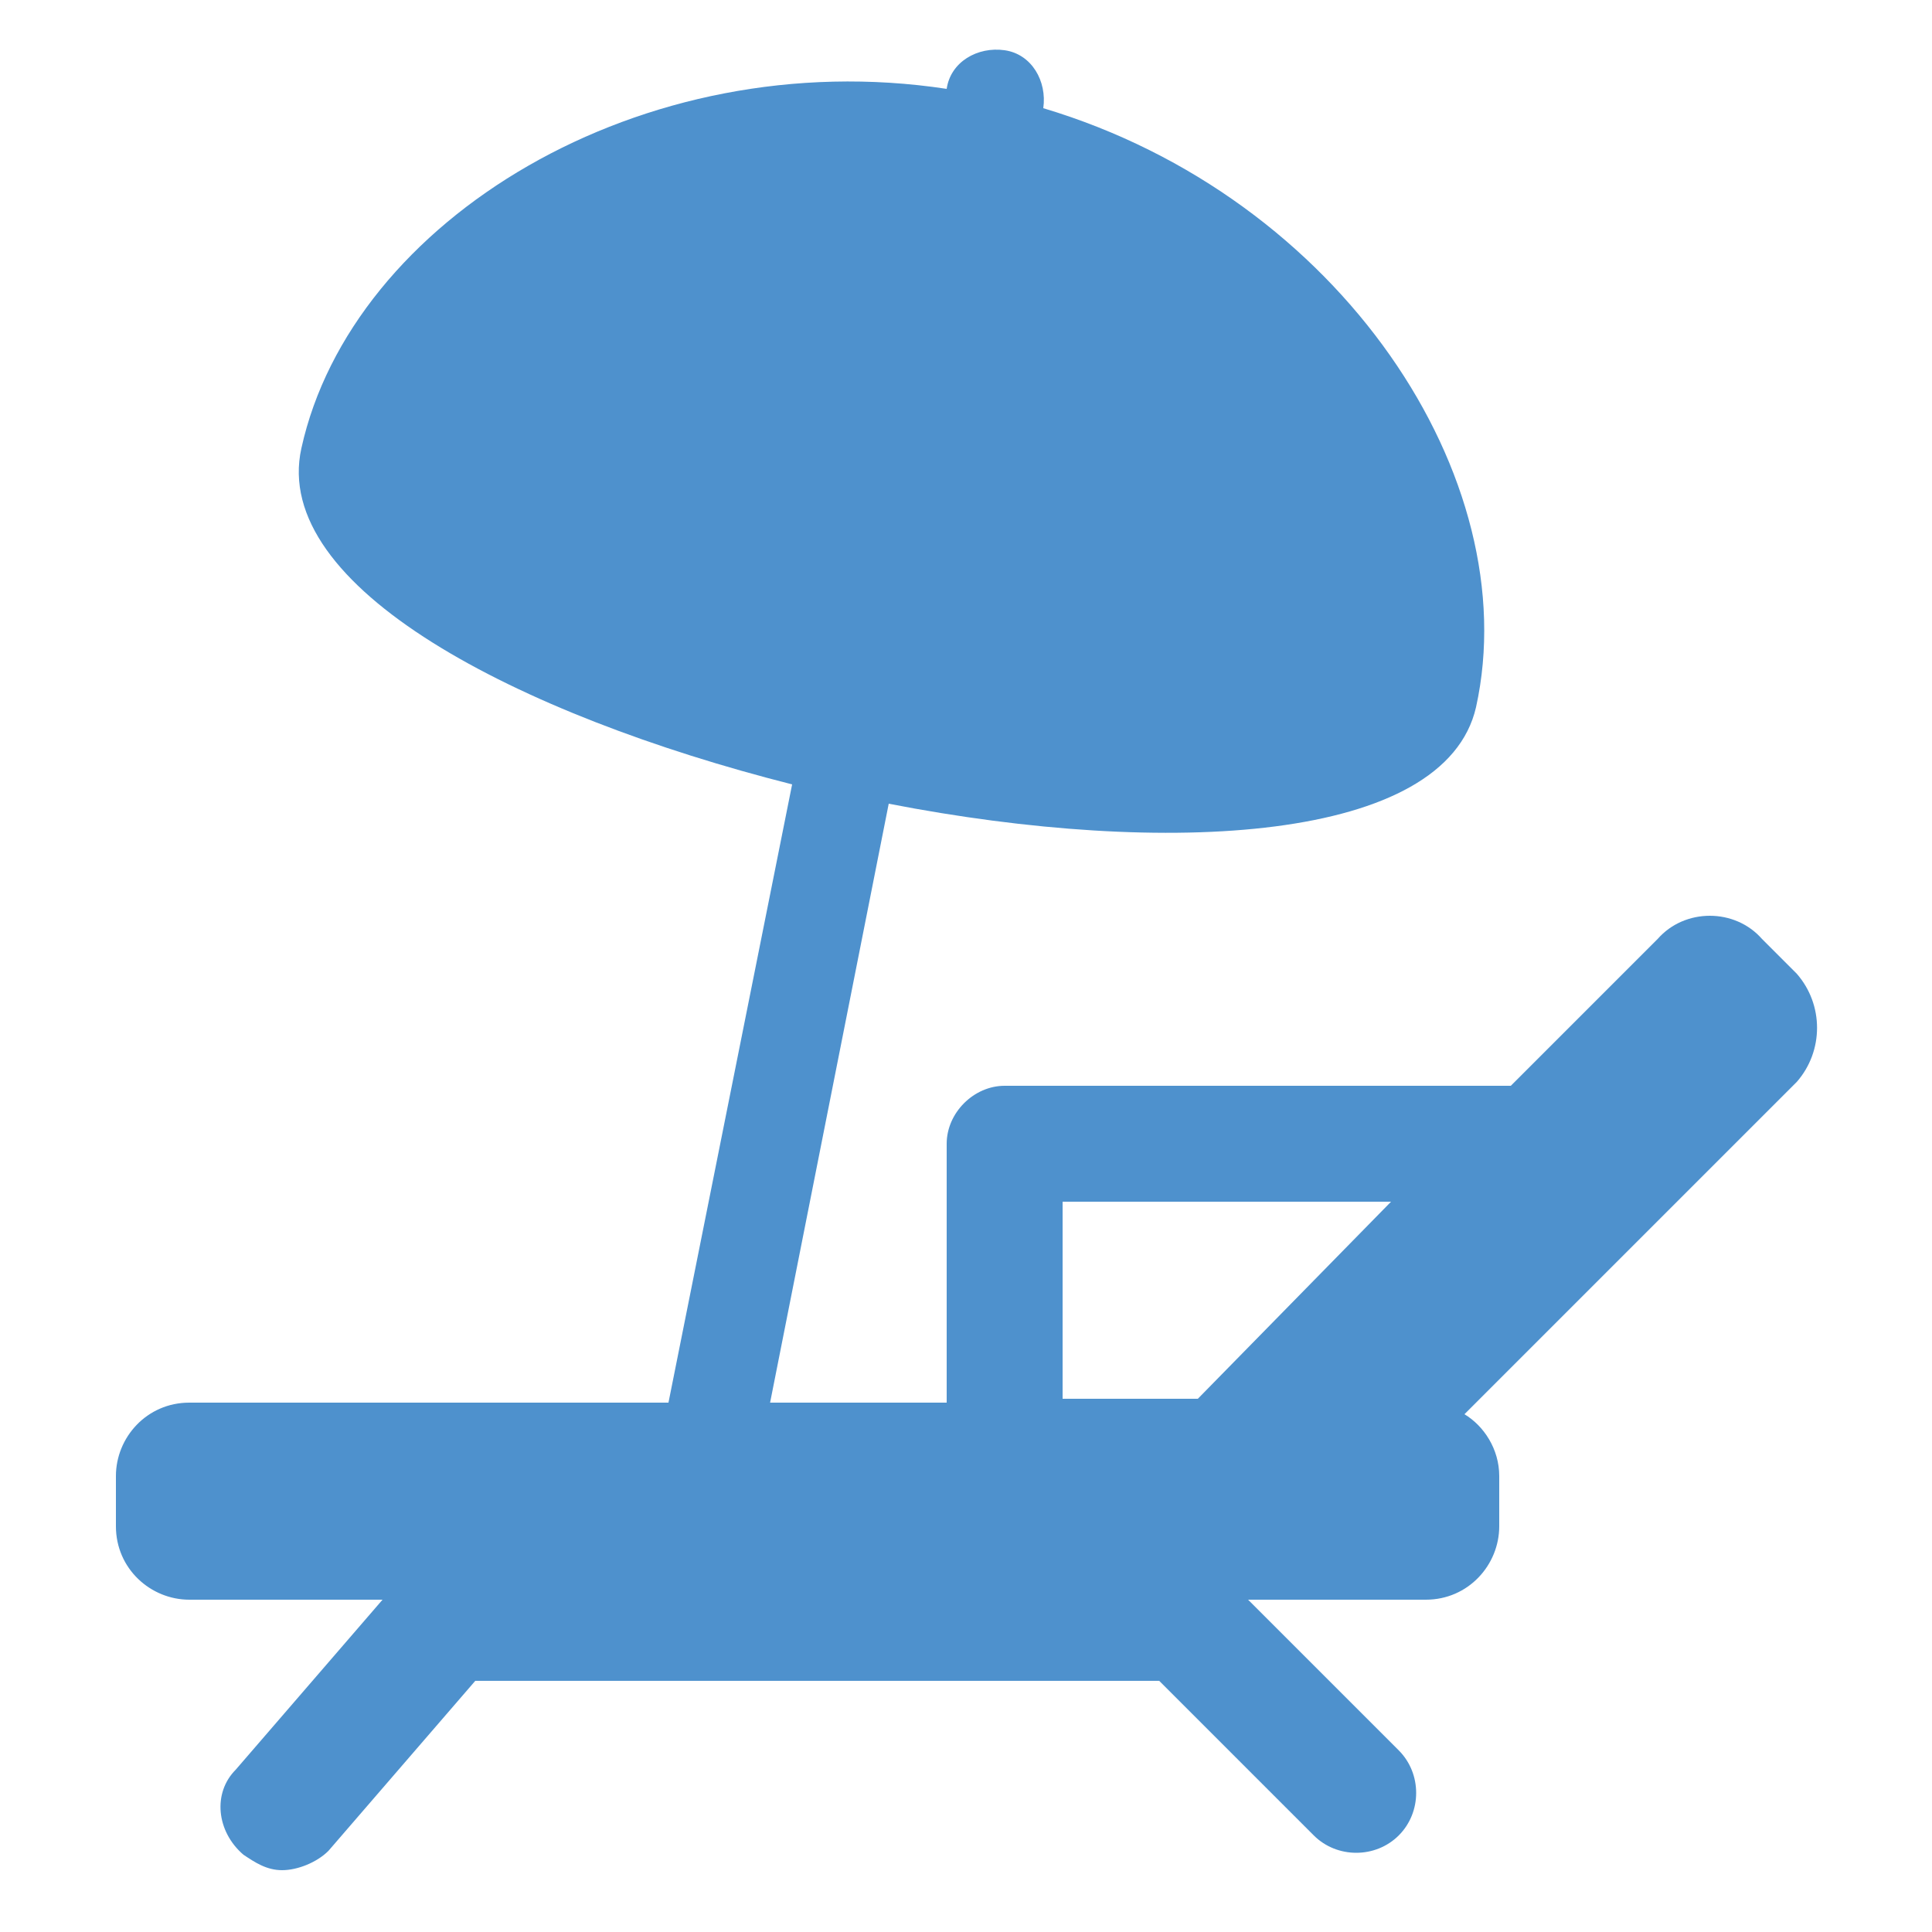 <?xml version="1.0" encoding="utf-8"?>
<!-- Generator: Adobe Illustrator 19.2.1, SVG Export Plug-In . SVG Version: 6.00 Build 0)  -->
<svg version="1.2" baseProfile="tiny" id="Layer_1" xmlns="http://www.w3.org/2000/svg" xmlns:xlink="http://www.w3.org/1999/xlink"
	 x="0px" y="0px" viewBox="0 0 50 50" xml:space="preserve">
<g>
	<g>
		<path fill="#4E91CD" d="M20.5,20.3l-4,20c0.8,0.4,1.6,0.8,2.4,1.2L23,20.8c7.2,1.4,14.4,1,15.2-2.5C39.5,12.4,34.7,5.1,27,2.8
			c0.1-0.7-0.3-1.4-1-1.5c-0.7-0.1-1.4,0.3-1.5,1C16.6,1.1,9.1,5.7,7.8,11.6C7,15.2,13.4,18.5,20.5,20.3z"/>
	</g>
	<g>
		<path fill="#4E91CD" d="M46.5,25.2l-0.9-0.9c-0.7-0.8-2-0.8-2.7,0l-3.8,3.8H26c-0.8,0-1.5,0.7-1.5,1.5v6.7H4.9
			c-1.1,0-1.9,0.9-1.9,1.9v1.3c0,1.1,0.9,1.9,1.9,1.9h5l-3.8,4.4c-0.6,0.6-0.5,1.6,0.2,2.2c0.3,0.2,0.6,0.4,1,0.4
			c0.4,0,0.9-0.2,1.2-0.5l3.8-4.4H30l4,4c0.6,0.6,1.6,0.6,2.2,0c0.6-0.6,0.6-1.6,0-2.2l-3.9-3.9h4.6c1.1,0,1.9-0.9,1.9-1.9v-1.3
			c0-0.7-0.4-1.3-0.9-1.6l8.6-8.6C47.2,27.2,47.2,26,46.5,25.2L46.5,25.2z M27.5,31.1H36l-5,5.1h-3.5V31.1z M27.5,31.1"/>
	</g>
</g>
</svg>
